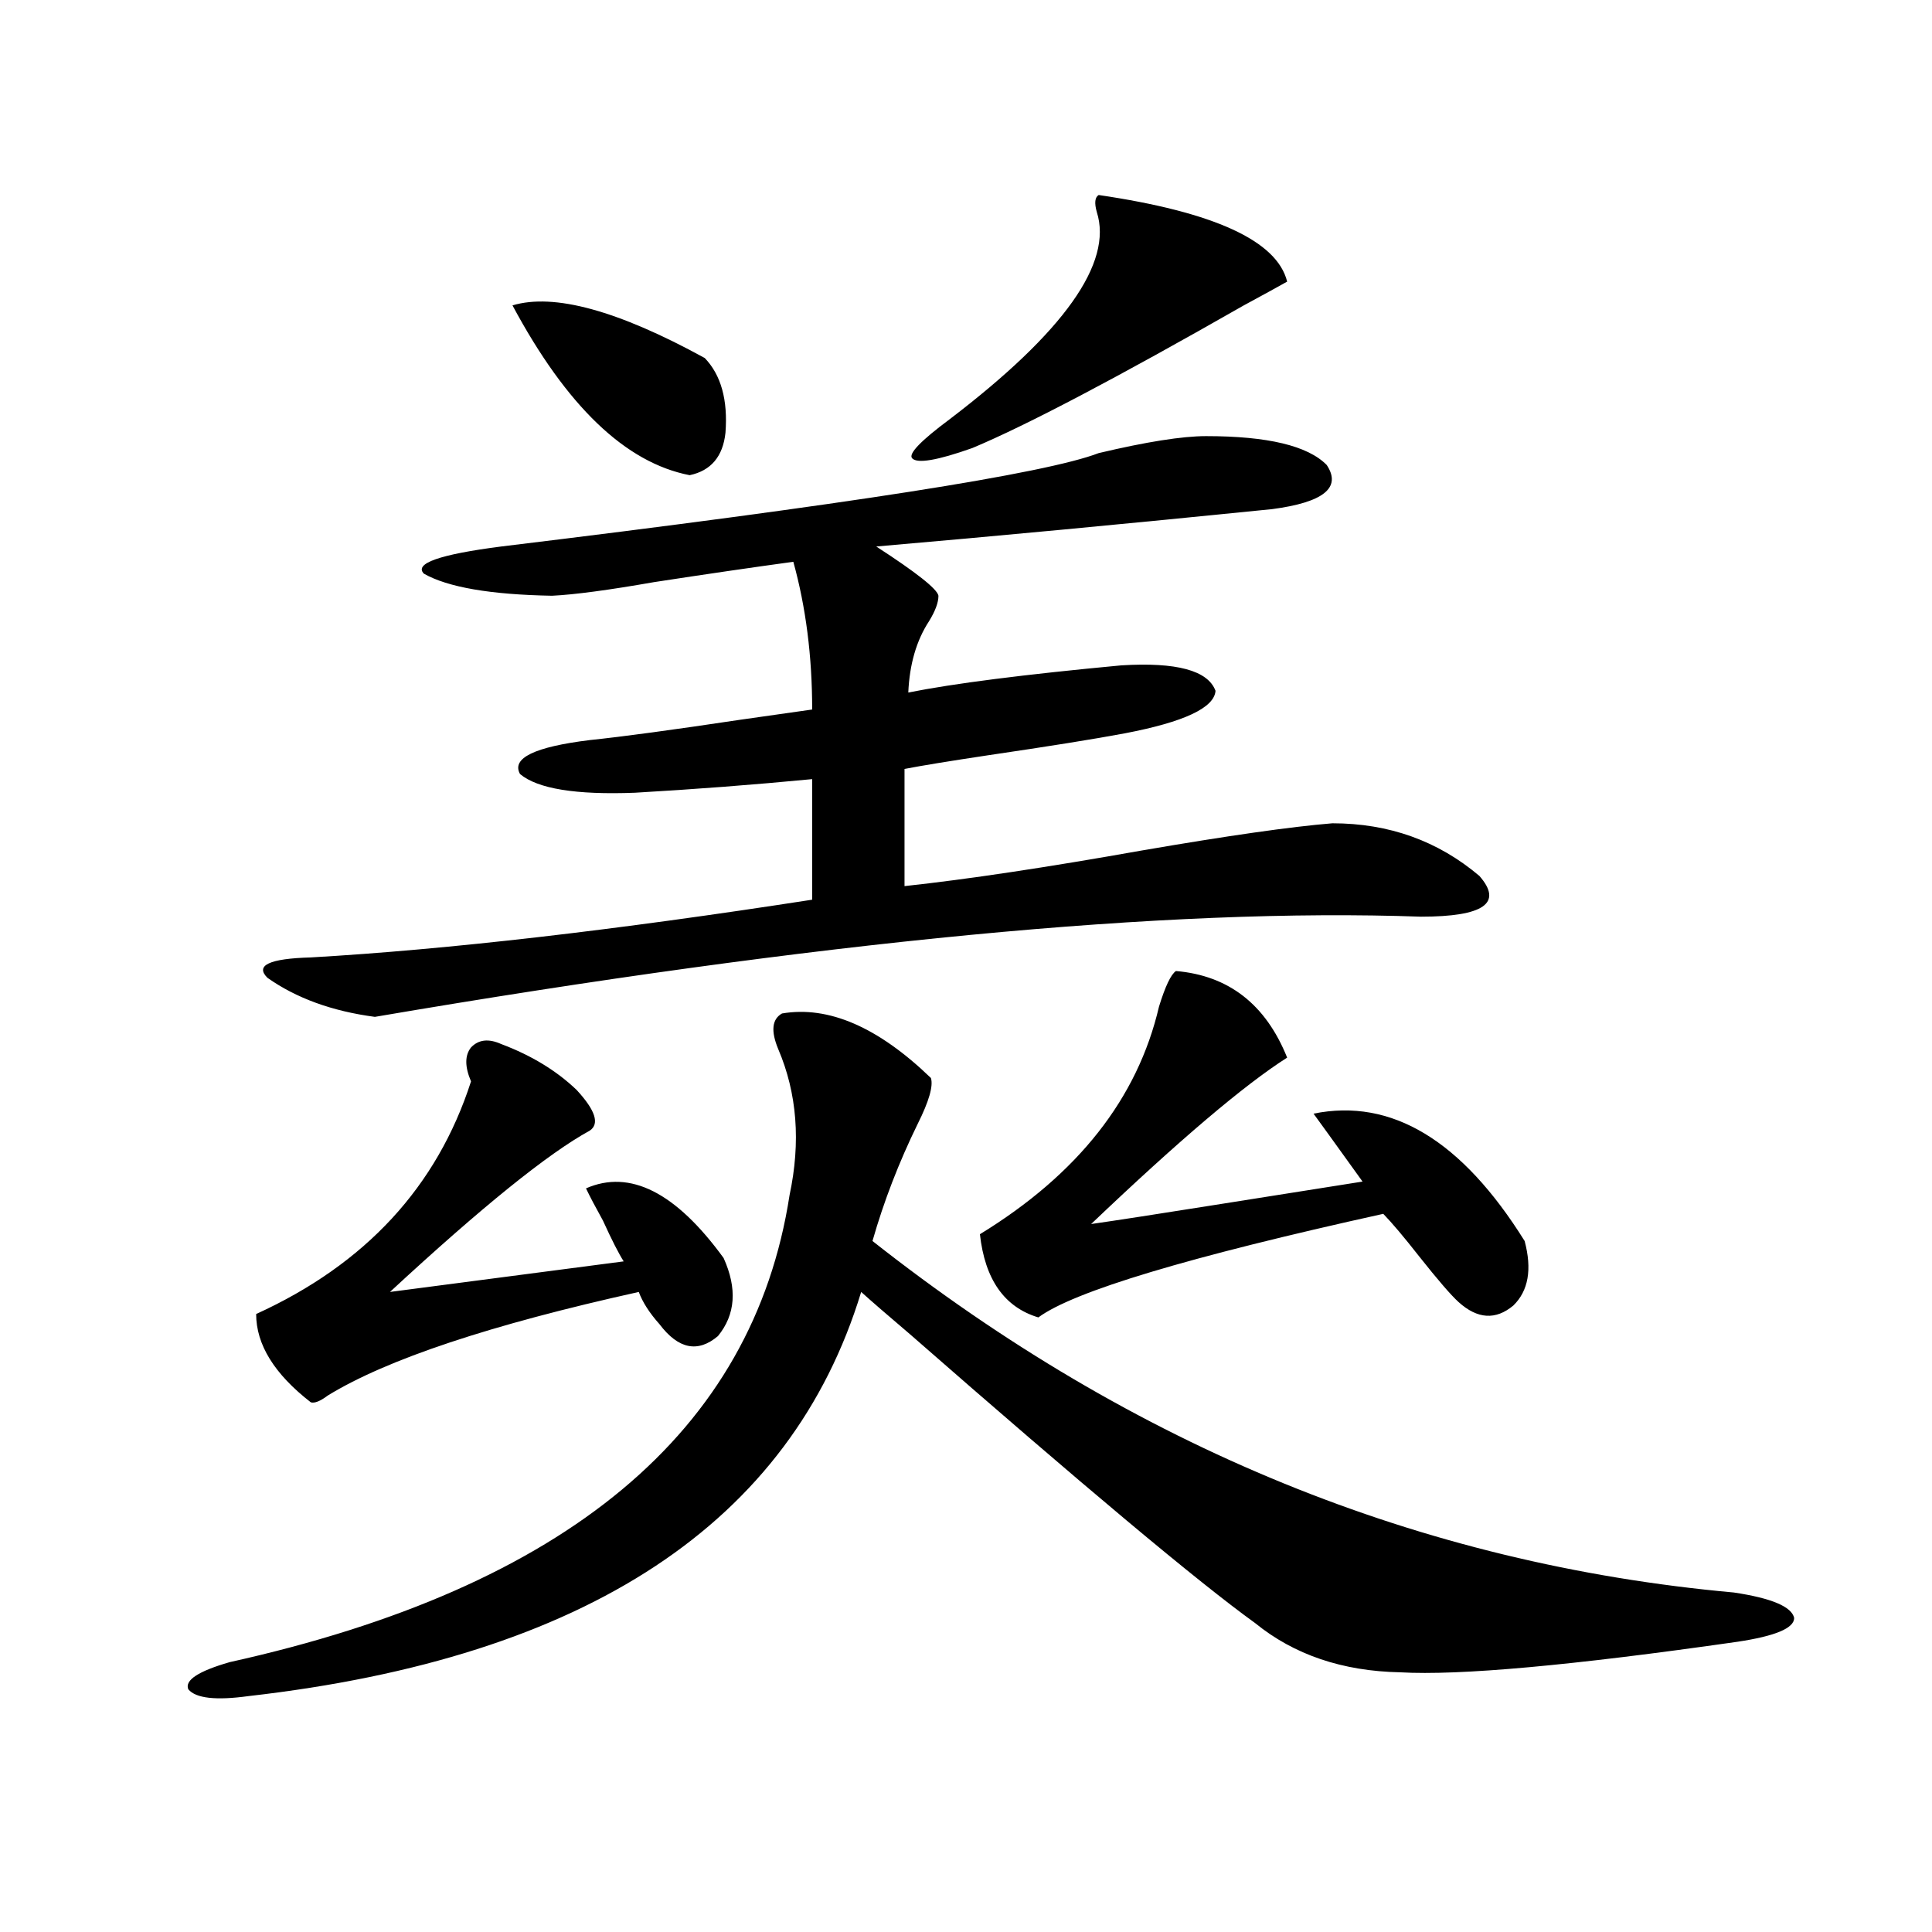 <?xml version="1.0" encoding="utf-8"?>
<!-- Generator: Adobe Illustrator 16.0.0, SVG Export Plug-In . SVG Version: 6.00 Build 0)  -->
<!DOCTYPE svg PUBLIC "-//W3C//DTD SVG 1.1//EN" "http://www.w3.org/Graphics/SVG/1.1/DTD/svg11.dtd">
<svg version="1.1" id="图层_1" xmlns="http://www.w3.org/2000/svg" xmlns:xlink="http://www.w3.org/1999/xlink" x="0px" y="0px"
	 width="1000px" height="1000px" viewBox="0 0 1000 1000" enable-background="new 0 0 1000 1000" xml:space="preserve">
<path d="M404.771,524.57c24.055-4.093,49.755,7.031,77.071,33.398c1.296,4.106-0.976,12.017-6.829,23.73
	c-9.756,19.927-17.561,40.142-23.414,60.645C586.87,748.993,735.494,809.638,897.441,824.277
	c19.512,2.925,29.908,7.319,31.219,13.184c0,5.273-9.756,9.366-29.268,12.305c-85.852,12.305-144.066,17.578-174.63,15.82
	c-29.923-0.591-54.968-9.091-75.12-25.488c-29.268-21.094-88.778-70.89-178.532-149.414c-11.707-9.956-20.167-17.276-25.365-21.973
	C409.313,788.242,303.63,857.964,128.68,877.891c-16.92,2.335-27.316,1.167-31.219-3.516c-1.951-4.696,5.198-9.38,21.463-14.063
	c174.295-38.672,270.878-119.229,289.749-241.699c5.854-27.534,3.902-52.734-5.854-75.586
	C398.917,533.661,399.558,527.509,404.771,524.57z M259.408,540.391c15.609,5.864,28.612,13.774,39.023,23.73
	c9.756,10.547,12.027,17.578,6.829,21.094c-21.463,11.728-55.943,39.551-103.412,83.496l120.973-15.82
	c-2.606-4.093-6.188-11.124-10.731-21.094c-3.902-7.031-6.829-12.593-8.78-16.699c22.759-9.956,46.493,2.06,71.218,36.035
	c7.149,15.82,6.174,29.306-2.927,40.43c-10.411,8.789-20.487,6.743-30.243-6.152c-5.213-5.851-8.78-11.426-10.731-16.699
	c-76.751,17.001-130.408,34.868-160.972,53.613c-3.902,2.938-6.829,4.106-8.78,3.516c-18.871-14.64-28.292-29.883-28.292-45.703
	c56.584-25.776,93.656-65.918,111.217-120.41c-3.262-7.608-3.262-13.472,0-17.578C247.701,538.056,252.899,537.466,259.408,540.391z
	 M328.675,410.313c-30.578,1.181-50.41-2.046-59.511-9.668c-4.558-8.198,7.47-14.063,36.097-17.578
	c16.905-1.758,42.926-5.273,78.047-10.547c16.25-2.335,28.612-4.093,37.072-5.273c0-27.534-3.262-53.022-9.756-76.465
	c-21.463,2.938-45.532,6.454-72.193,10.547c-23.414,4.106-40.975,6.454-52.682,7.031c-31.874-0.577-53.992-4.395-66.34-11.426
	c-5.213-5.273,8.125-9.956,39.999-14.063c178.853-21.671,281.944-37.793,309.261-48.34c24.71-5.851,43.246-8.789,55.608-8.789
	c31.859,0,52.682,4.985,62.438,14.941c7.805,11.728-1.631,19.336-28.292,22.852c-75.455,7.622-143.746,14.063-204.873,19.336
	c20.808,13.485,31.539,21.973,32.194,25.488c0,3.516-1.631,7.91-4.878,13.184c-6.509,9.97-10.091,22.274-10.731,36.914
	c23.414-4.683,60.151-9.366,110.241-14.063c28.612-1.758,44.877,2.637,48.779,13.184c-0.655,8.789-16.265,16.122-46.828,21.973
	c-15.609,2.938-39.358,6.743-71.218,11.426c-19.512,2.938-33.825,5.273-42.926,7.031v60.645
	c32.515-3.516,73.489-9.668,122.924-18.457c44.222-7.608,77.071-12.305,98.534-14.063c29.268,0,54.633,9.091,76.096,27.246
	c12.348,14.063,2.271,21.094-30.243,21.094c-130.729-4.683-311.212,12.606-541.45,51.855c-22.118-2.925-40.654-9.668-55.608-20.215
	c-6.509-6.44,0.976-9.956,22.438-10.547c70.883-4.093,157.39-14.063,259.506-29.883v-62.402
	C389.802,406.22,359.238,408.555,328.675,410.313z M265.262,158.066c21.463-6.44,54.633,2.637,99.51,27.246
	c8.445,8.789,12.027,21.685,10.731,38.672c-1.311,12.305-7.484,19.638-18.536,21.973
	C323.797,239.517,293.219,210.224,265.262,158.066z M568.669,100.938c59.831,8.789,92.346,23.73,97.559,44.824
	c-5.213,2.938-12.683,7.031-22.438,12.305c-65.699,37.505-112.527,62.114-140.484,73.828c-18.216,6.454-28.627,8.212-31.219,5.273
	c-1.951-2.335,4.543-9.077,19.512-20.215c59.176-45.112,84.541-80.859,76.096-107.227
	C566.383,105.044,566.718,102.118,568.669,100.938z M608.668,502.598c27.316,2.349,46.493,17.29,57.56,44.824
	c-22.118,14.063-55.943,42.778-101.461,86.133c12.348-1.758,35.121-5.273,68.291-10.547s57.225-9.077,72.193-11.426
	c-14.313-19.913-22.773-31.641-25.365-35.156c40.319-8.198,76.736,13.774,109.266,65.918c3.902,14.653,1.951,25.79-5.854,33.398
	c-9.115,7.622-18.536,7.031-28.292-1.758c-3.902-3.516-10.731-11.426-20.487-23.73c-7.805-9.956-13.993-17.276-18.536-21.973
	c-100.82,22.274-160.331,40.142-178.532,53.613c-17.561-5.273-27.651-19.624-30.243-43.066
	c50.73-31.05,81.614-70.313,92.681-117.773C603.135,510.508,606.062,504.355,608.668,502.598z"/>
</svg>
